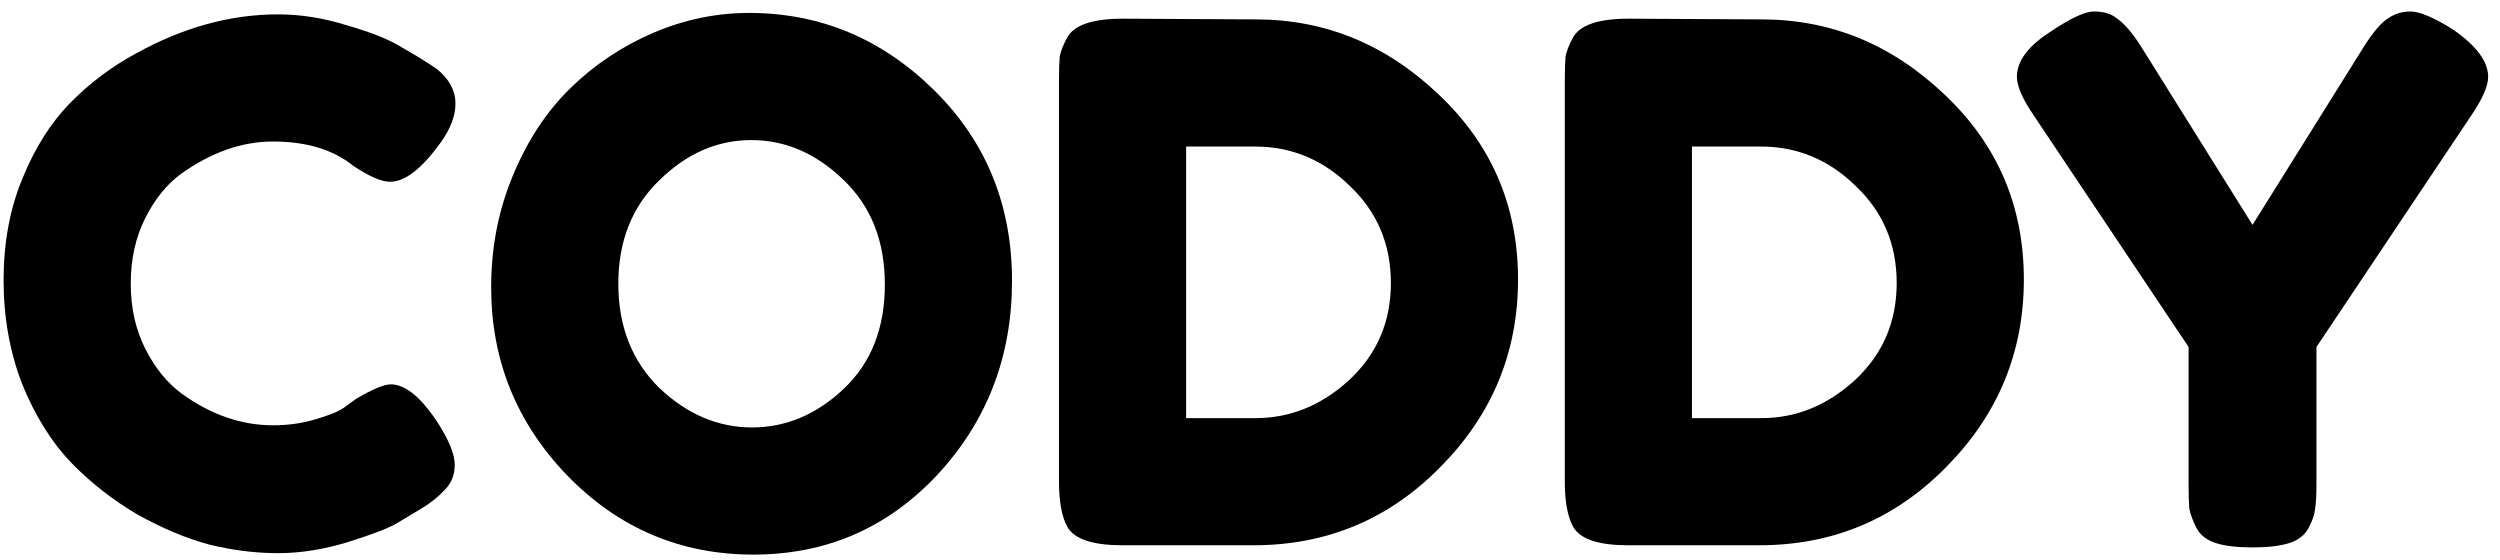 <?xml version="1.0" encoding="UTF-8"?> <svg xmlns="http://www.w3.org/2000/svg" width="174" height="39" viewBox="0 0 174 39" fill="none"><path d="M170.725 2.05C172.358 3.183 173.175 4.283 173.175 5.35C173.175 5.983 172.792 6.866 172.025 8L161.225 24.15V33.7C161.225 34.467 161.192 35.05 161.125 35.45C161.092 35.816 160.942 36.25 160.675 36.75C160.408 37.25 159.958 37.6 159.325 37.8C158.692 38 157.842 38.1 156.775 38.1C155.708 38.1 154.858 38 154.225 37.8C153.592 37.6 153.142 37.25 152.875 36.75C152.608 36.217 152.442 35.767 152.375 35.4C152.342 35 152.325 34.4 152.325 33.6V24.15L141.525 8C140.758 6.866 140.375 5.983 140.375 5.35C140.375 4.283 141.108 3.266 142.575 2.3C144.042 1.3 145.092 0.8 145.725 0.8C146.358 0.8 146.858 0.933 147.225 1.2C147.792 1.566 148.392 2.25 149.025 3.25L156.775 15.65L164.525 3.25C165.158 2.25 165.708 1.6 166.175 1.3C166.642 0.966 167.175 0.8 167.775 0.8C168.408 0.8 169.392 1.216 170.725 2.05Z" fill="black"></path><path d="M113.36 1.3L122.61 1.35C127.443 1.35 131.693 3.1 135.36 6.6C139.027 10.066 140.86 14.35 140.86 19.45C140.86 24.517 139.06 28.866 135.46 32.5C131.893 36.133 127.56 37.95 122.46 37.95H113.31C111.277 37.95 110.01 37.533 109.51 36.7C109.11 36 108.91 34.933 108.91 33.5V5.7C108.91 4.9 108.927 4.316 108.96 3.95C109.027 3.583 109.193 3.15 109.46 2.65C109.927 1.75 111.227 1.3 113.36 1.3ZM122.61 29.1C125.01 29.1 127.177 28.216 129.11 26.45C131.043 24.65 132.01 22.4 132.01 19.7C132.01 17 131.06 14.75 129.16 12.95C127.293 11.117 125.093 10.2 122.56 10.2H117.76V29.1H122.61Z" fill="black"></path><path d="M78.155 1.3L87.405 1.35C92.238 1.35 96.488 3.1 100.155 6.6C103.822 10.066 105.655 14.35 105.655 19.45C105.655 24.517 103.855 28.866 100.255 32.5C96.688 36.133 92.355 37.95 87.255 37.95H78.105C76.072 37.95 74.805 37.533 74.305 36.7C73.905 36 73.705 34.933 73.705 33.5V5.7C73.705 4.9 73.722 4.316 73.755 3.95C73.822 3.583 73.988 3.15 74.255 2.65C74.722 1.75 76.022 1.3 78.155 1.3ZM87.405 29.1C89.805 29.1 91.972 28.216 93.905 26.45C95.838 24.65 96.805 22.4 96.805 19.7C96.805 17 95.855 14.75 93.955 12.95C92.088 11.117 89.888 10.2 87.355 10.2H82.555V29.1H87.405Z" fill="black"></path><path d="M52.136 0.9C57.069 0.9 61.352 2.684 64.986 6.25C68.619 9.817 70.436 14.25 70.436 19.55C70.436 24.817 68.702 29.317 65.236 33.05C61.769 36.75 57.502 38.6 52.435 38.6C47.369 38.6 43.052 36.767 39.486 33.1C35.952 29.434 34.185 25.067 34.185 20C34.185 17.234 34.685 14.65 35.685 12.25C36.685 9.817 38.019 7.784 39.685 6.15C41.352 4.517 43.269 3.234 45.435 2.3C47.602 1.367 49.836 0.9 52.136 0.9ZM43.035 19.75C43.035 22.717 43.986 25.134 45.886 27C47.819 28.834 49.969 29.75 52.336 29.75C54.702 29.75 56.836 28.85 58.736 27.05C60.636 25.25 61.586 22.834 61.586 19.8C61.586 16.767 60.619 14.334 58.686 12.5C56.786 10.667 54.652 9.75 52.285 9.75C49.919 9.75 47.785 10.684 45.886 12.55C43.986 14.384 43.035 16.784 43.035 19.75Z" fill="black"></path><path d="M23.9 28.4L24.8 27.75C25.933 27.083 26.733 26.75 27.2 26.75C28.233 26.75 29.35 27.683 30.55 29.55C31.283 30.717 31.65 31.65 31.65 32.35C31.65 33.05 31.417 33.633 30.95 34.1C30.517 34.567 30 34.983 29.4 35.35C28.8 35.717 28.217 36.067 27.65 36.4C27.117 36.733 26 37.167 24.3 37.7C22.6 38.233 20.95 38.5 19.35 38.5C17.783 38.5 16.183 38.3 14.55 37.9C12.95 37.467 11.283 36.767 9.55 35.8C7.85 34.8 6.317 33.6 4.95 32.2C3.583 30.767 2.45 28.95 1.55 26.75C0.683 24.517 0.25 22.1 0.25 19.5C0.25 16.9 0.683 14.55 1.55 12.45C2.417 10.317 3.517 8.567 4.85 7.2C6.217 5.8 7.767 4.633 9.5 3.7C12.767 1.9 16.05 1 19.35 1C20.917 1 22.5 1.25 24.1 1.75C25.733 2.217 26.967 2.7 27.8 3.2L29 3.9C29.6 4.267 30.067 4.567 30.4 4.8C31.267 5.5 31.7 6.3 31.7 7.2C31.7 8.067 31.35 8.983 30.65 9.95C29.35 11.75 28.183 12.65 27.15 12.65C26.55 12.65 25.7 12.283 24.6 11.55C23.2 10.417 21.333 9.85 19 9.85C16.833 9.85 14.7 10.6 12.6 12.1C11.6 12.833 10.767 13.867 10.1 15.2C9.433 16.533 9.1 18.05 9.1 19.75C9.1 21.417 9.433 22.917 10.1 24.25C10.767 25.583 11.617 26.633 12.65 27.4C14.683 28.867 16.8 29.6 19 29.6C20.033 29.6 21 29.467 21.9 29.2C22.833 28.933 23.5 28.667 23.9 28.4Z" fill="black"></path></svg> 